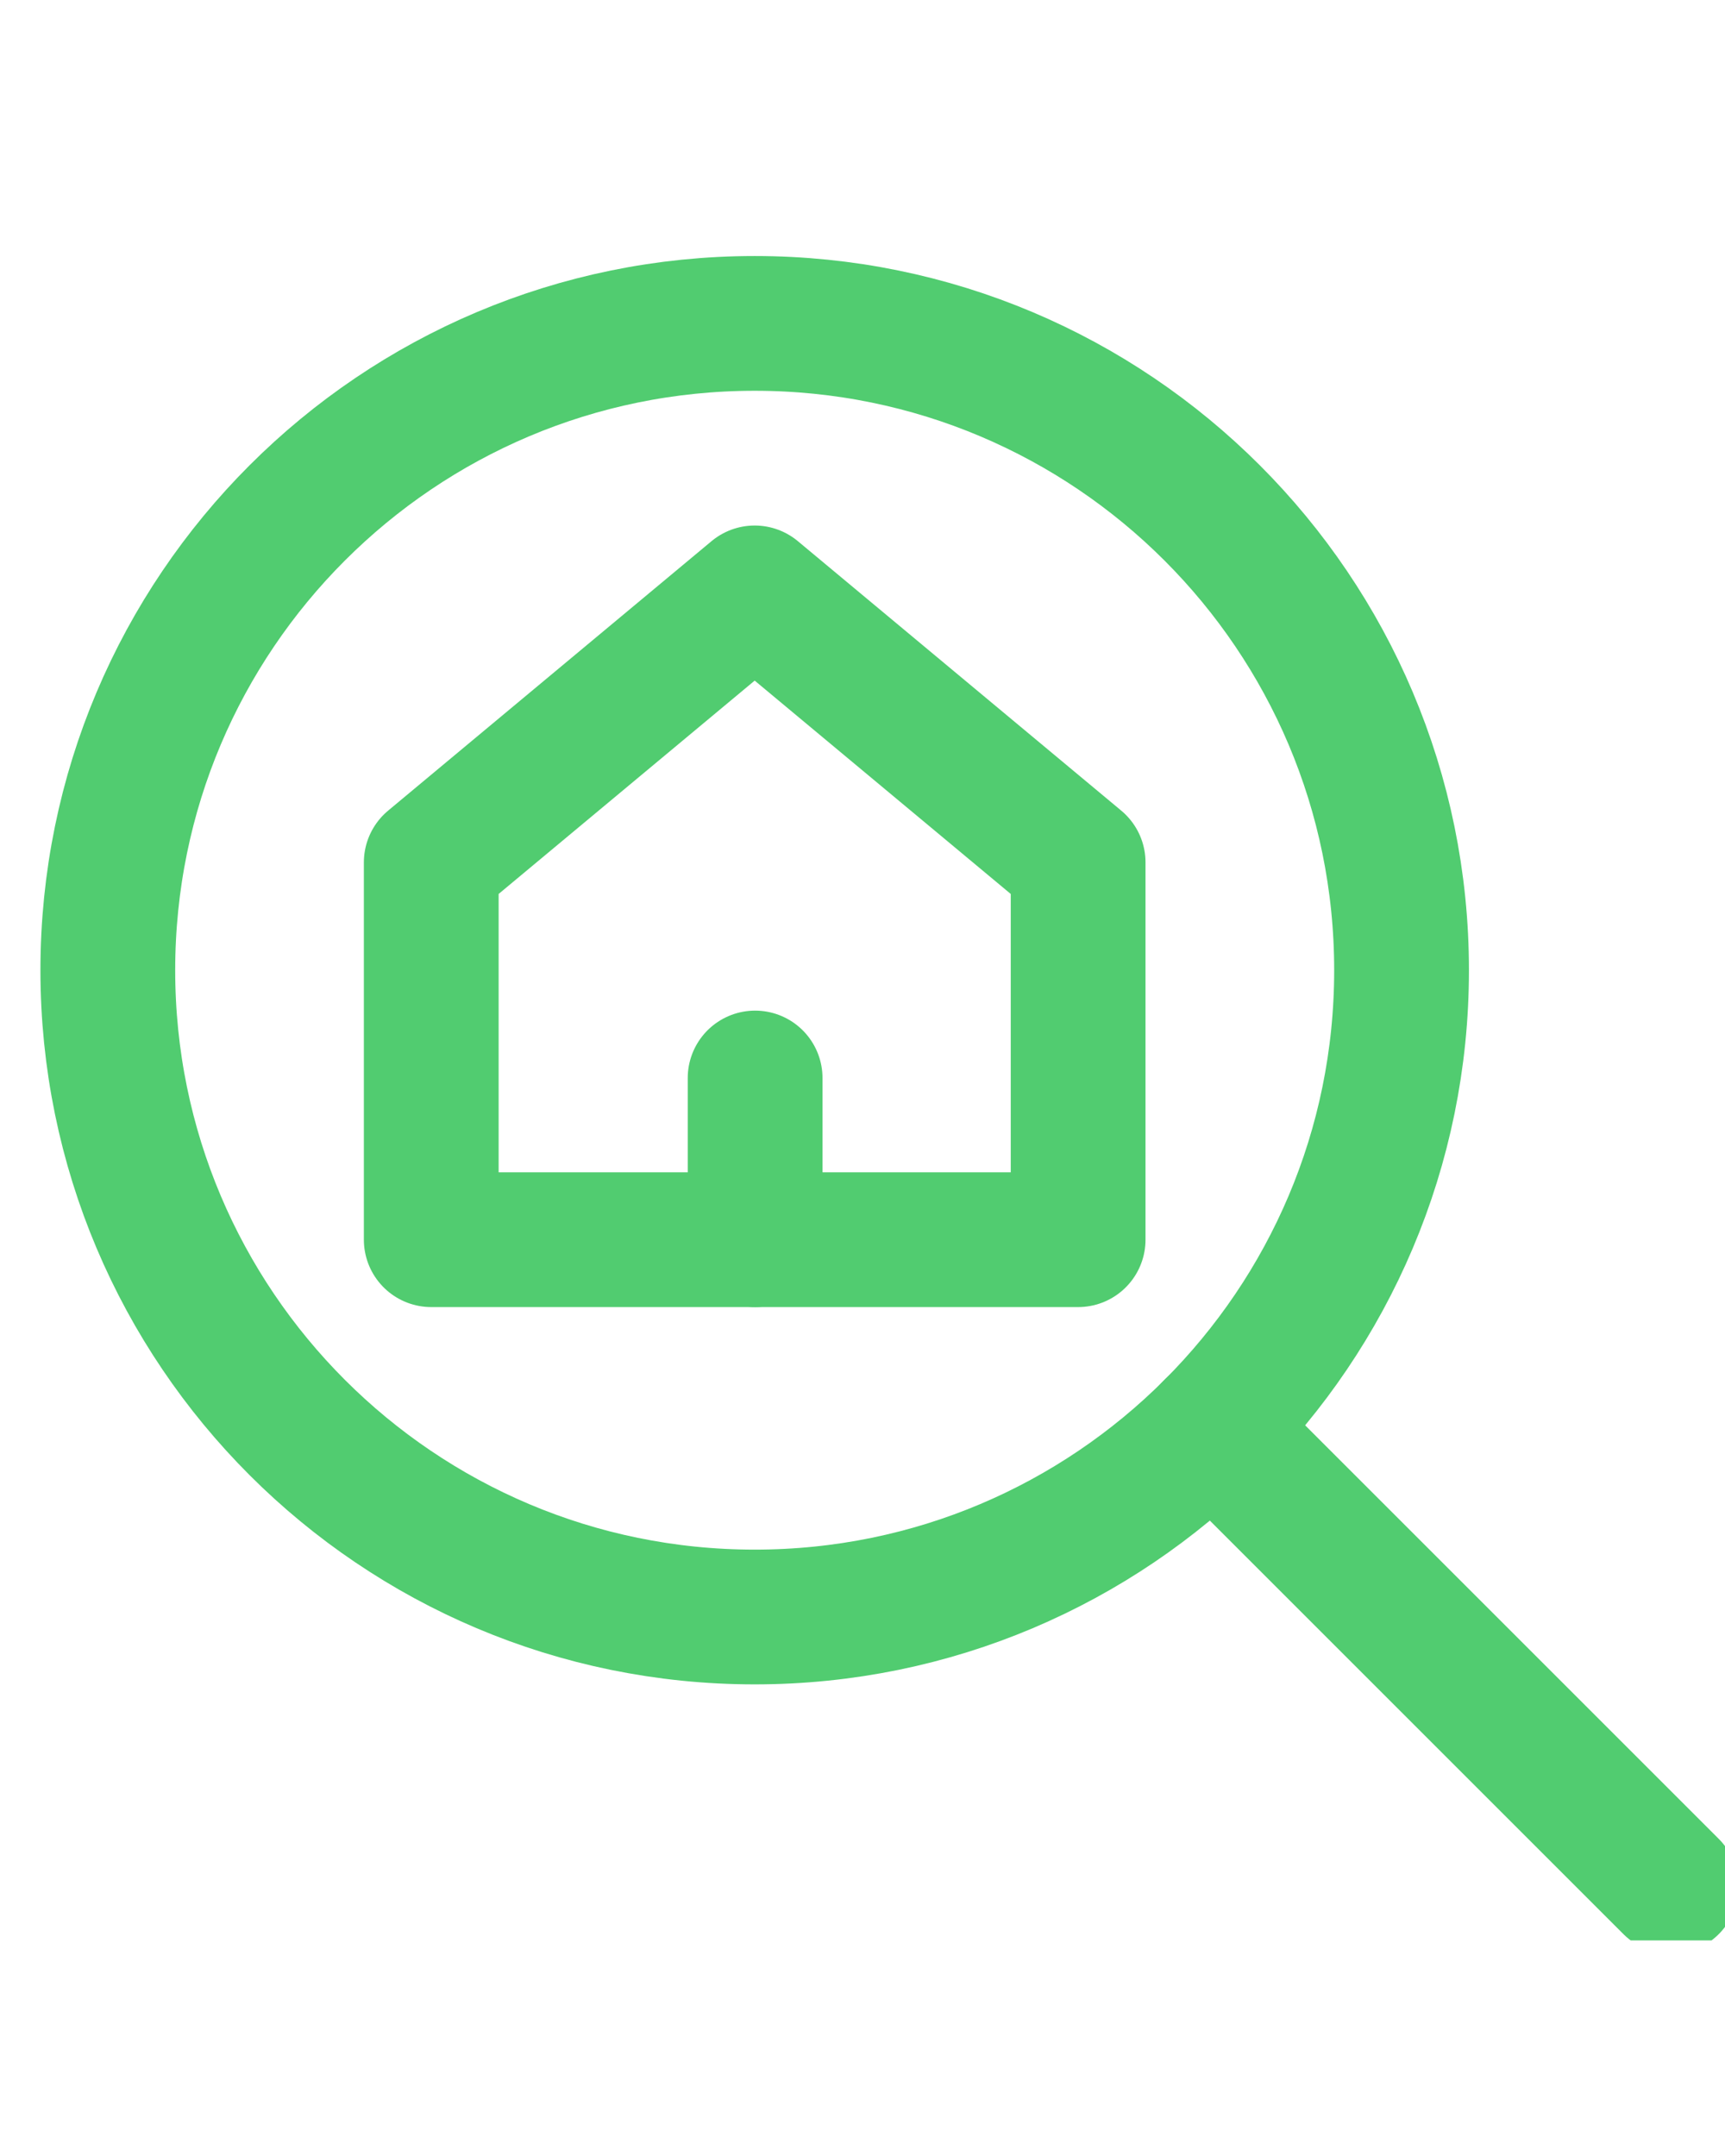 <svg width="32" height="40" viewBox="0 0 32 40" fill="none" xmlns="http://www.w3.org/2000/svg">
<g clip-path="url(#clip0_774_10304)">
<path d="M22.484 26.484L31 35" stroke="#51CC70" stroke-width="2.5" stroke-linecap="round" stroke-linejoin="round"/>
<path d="M14 30C20.627 30 26 24.627 26 18C26 11.373 20.627 6 14 6C7.373 6 2 11.373 2 18C2 24.627 7.373 30 14 30Z" stroke="#51CC70" stroke-width="2.5" stroke-linecap="round" stroke-linejoin="round"/>
<path d="M14 11L8 16V23H20V16L14 11Z" stroke="#51CC70" stroke-width="2.5" stroke-linecap="round" stroke-linejoin="round"/>
<path d="M14.008 20V23" stroke="#51CC70" stroke-width="2.5" stroke-linecap="round" stroke-linejoin="round"/>
</g>
<defs>
<clipPath id="clip0_774_10304">
<rect width="32" height="32" fill="white" transform="translate(0 4)"/>
</clipPath>
</defs>
</svg>
